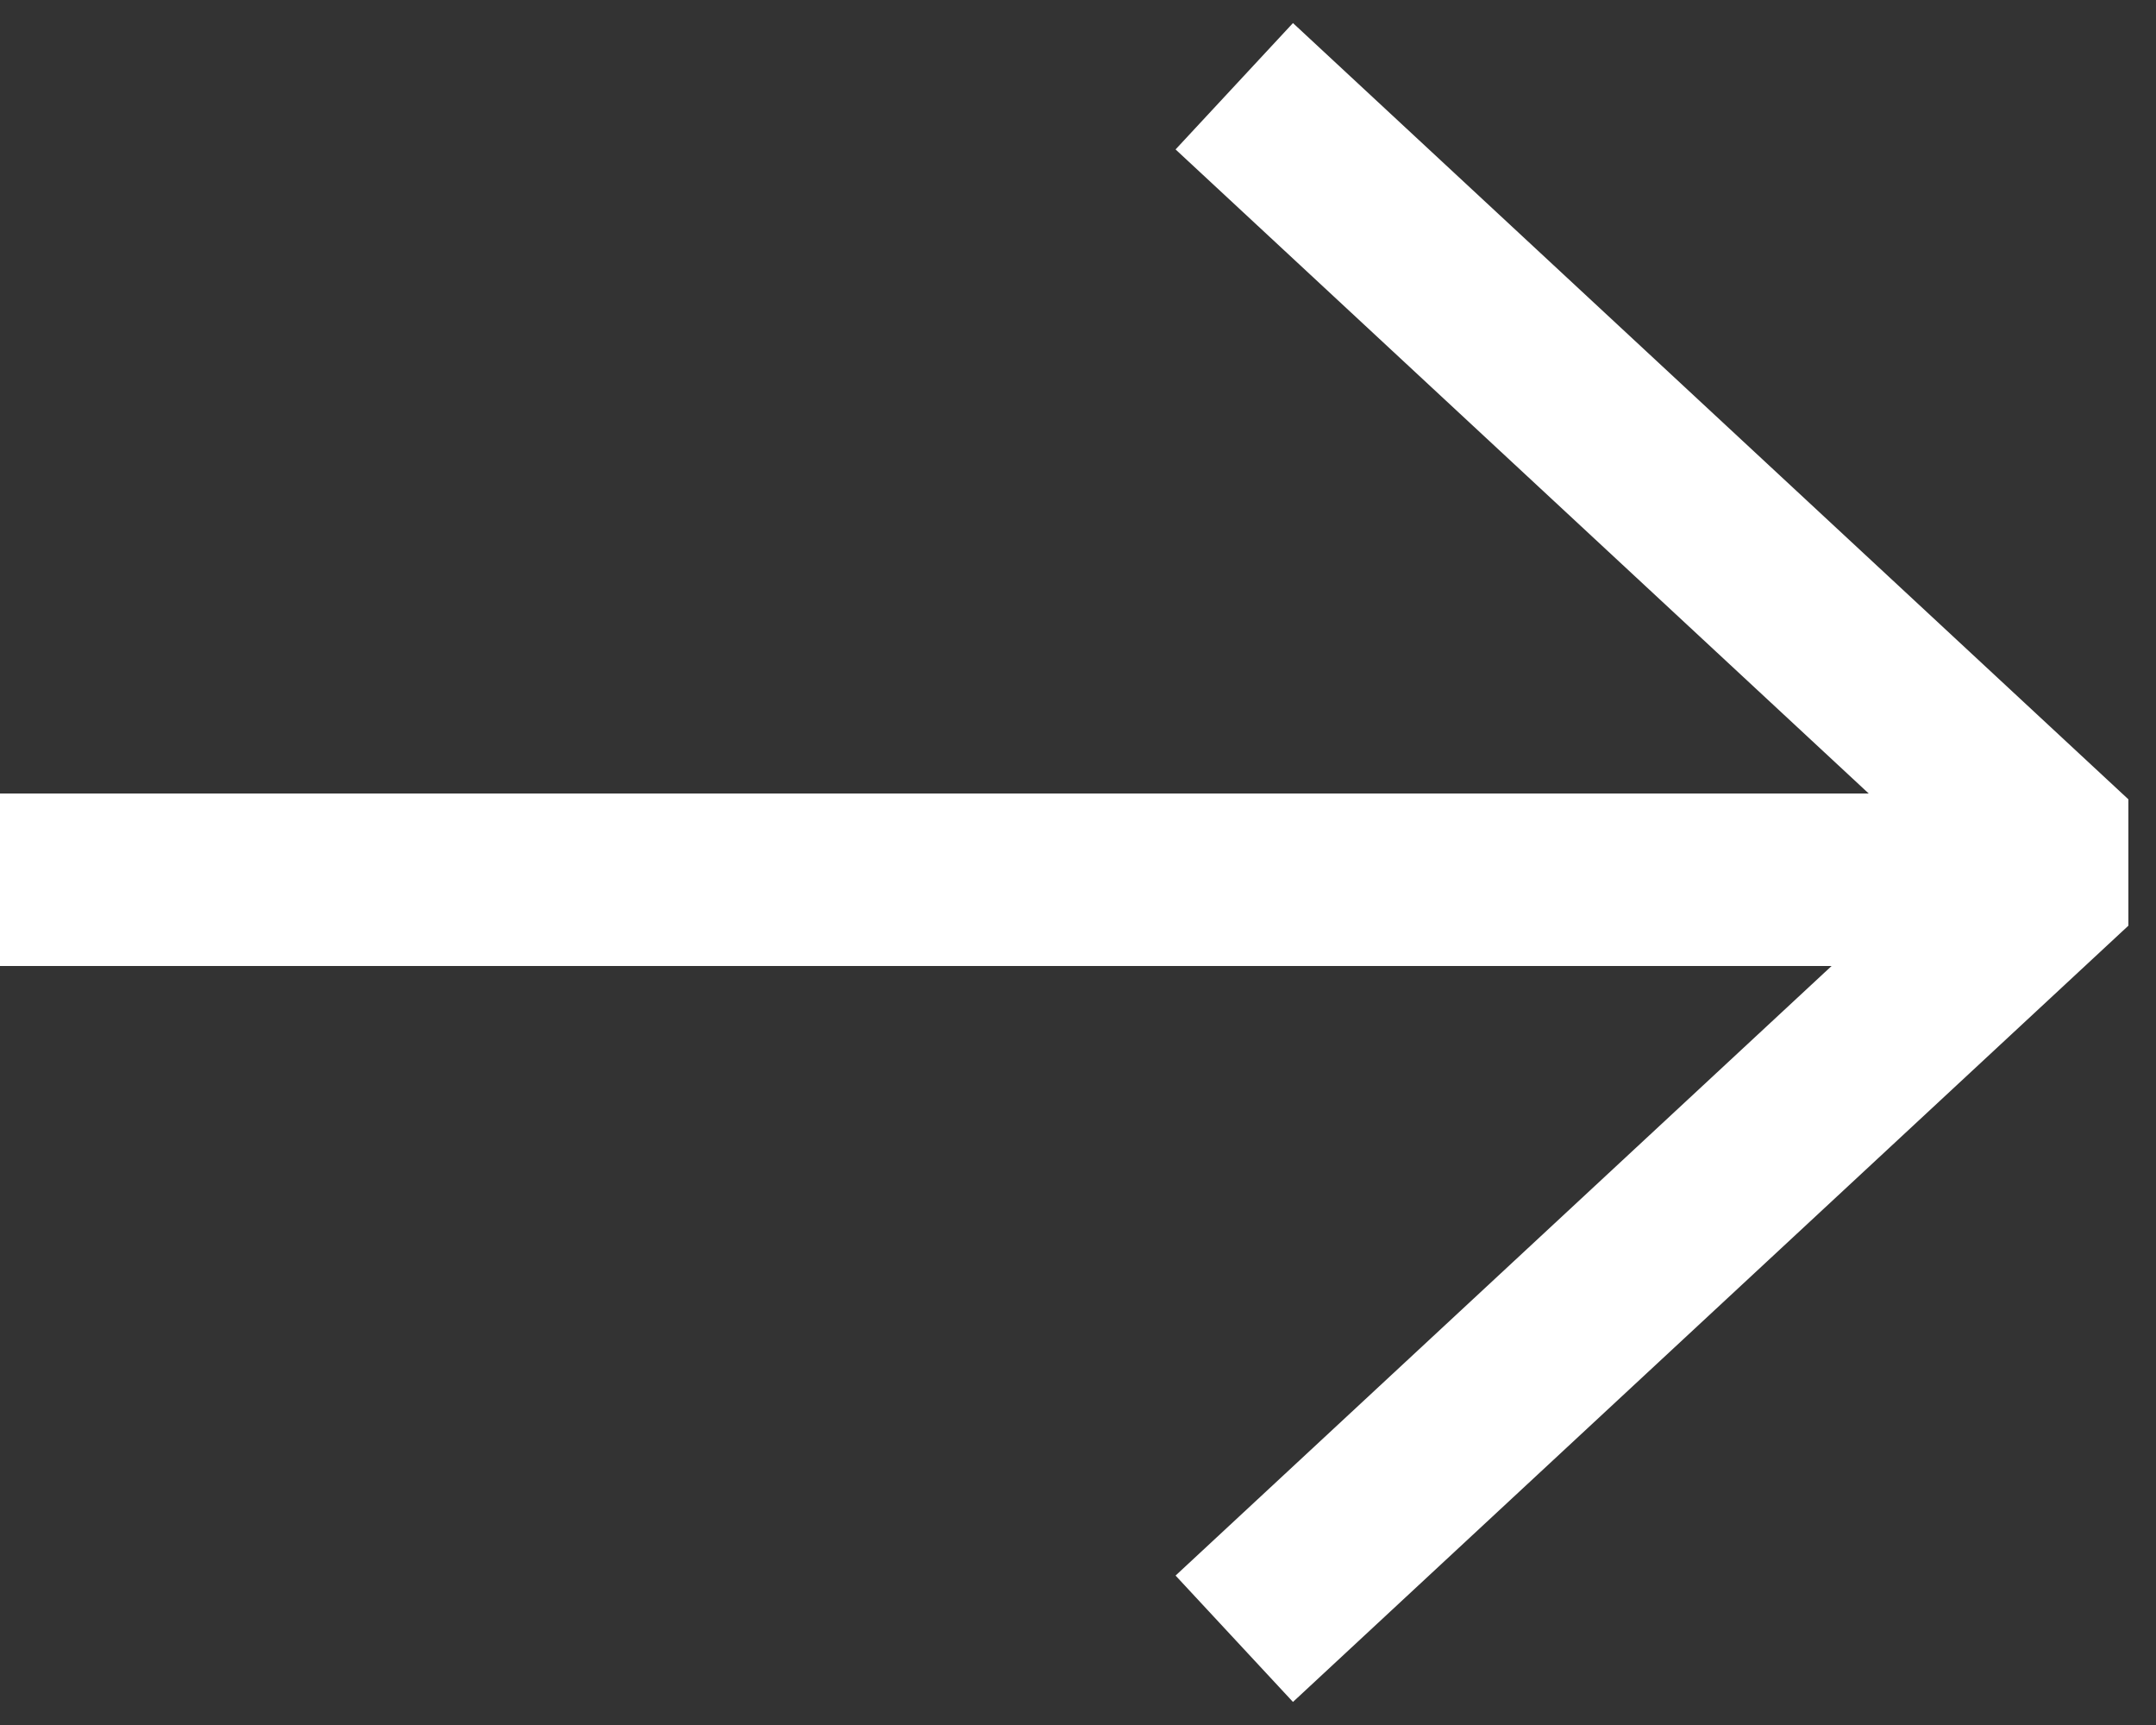 <svg width="25" height="20" viewBox="0 0 25 20" fill="none" xmlns="http://www.w3.org/2000/svg">
<rect x="0" y="0" width="25" height="20" fill="#333333" stroke="none"/>
<path d="M0 10.2H23.462" stroke="white" stroke-width="2"/>
<path d="M14.312 1L23.999 10L14.312 19" stroke="white" stroke-width="2" stroke-linejoin="bevel"/>
</svg>
